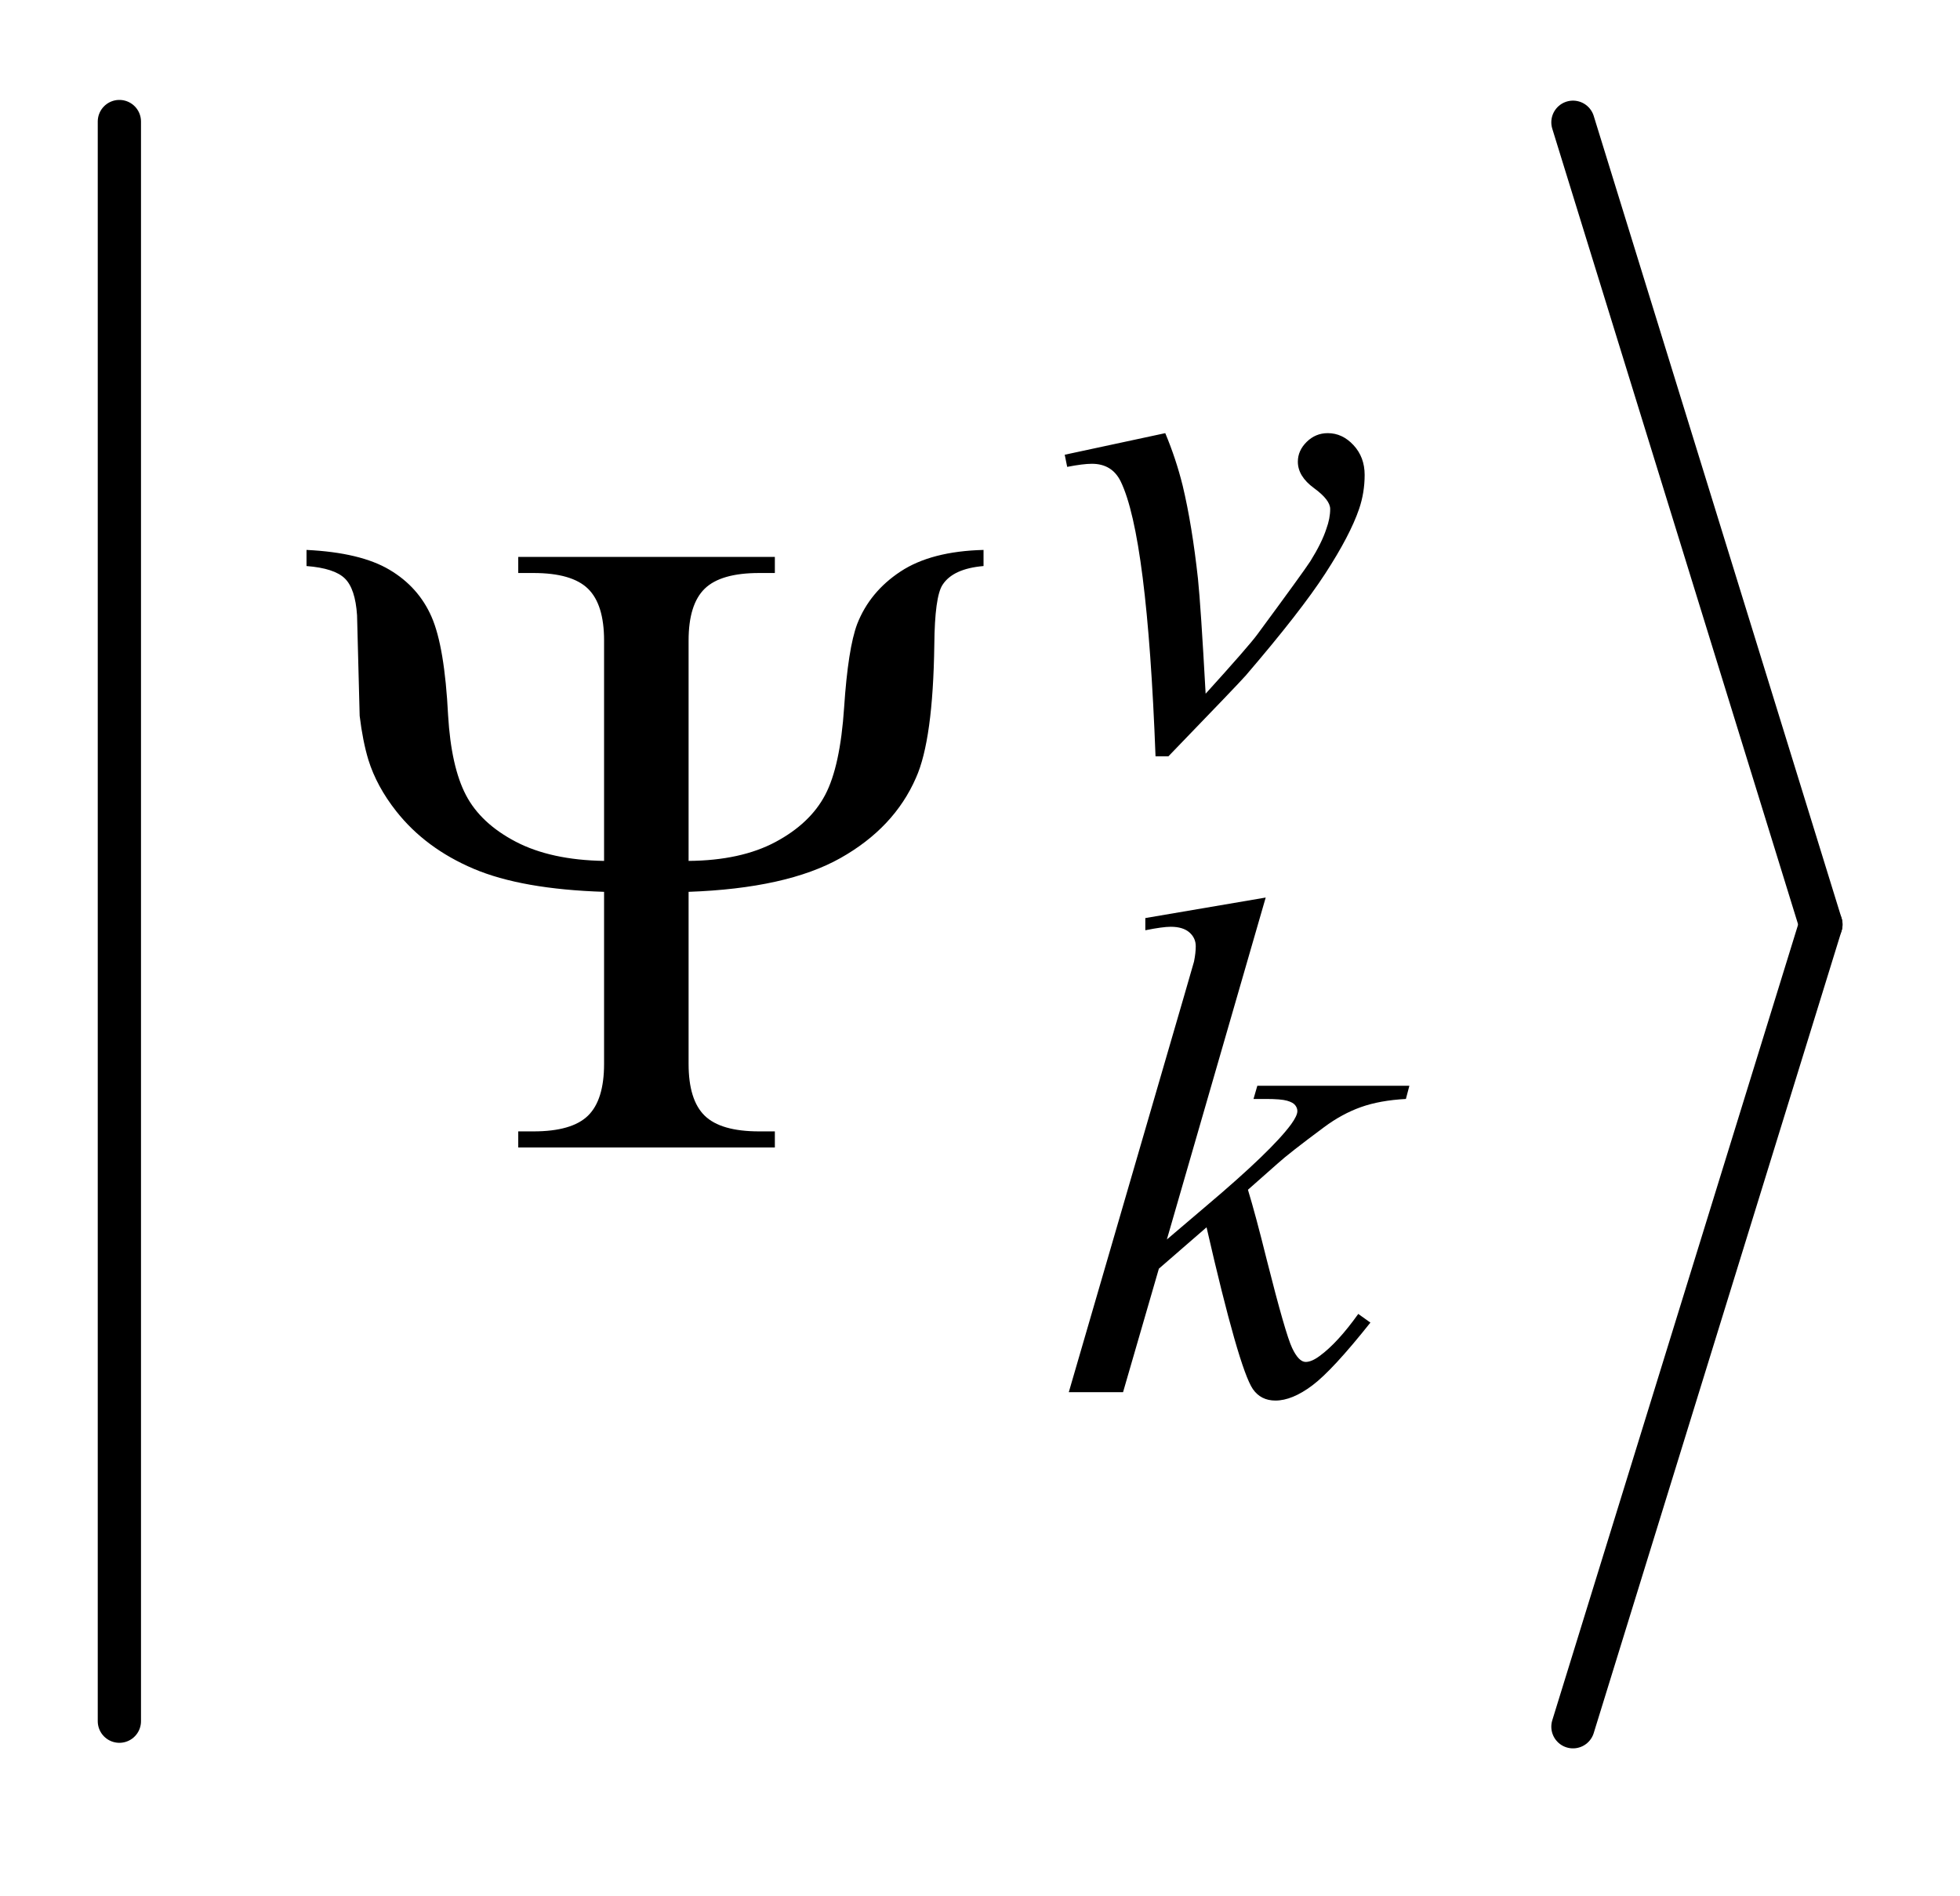<?xml version="1.0" encoding="UTF-8"?>
<!DOCTYPE svg PUBLIC '-//W3C//DTD SVG 1.0//EN'
          'http://www.w3.org/TR/2001/REC-SVG-20010904/DTD/svg10.dtd'>
<svg stroke-dasharray="none" shape-rendering="auto" xmlns="http://www.w3.org/2000/svg" font-family="'Dialog'" text-rendering="auto" width="31" fill-opacity="1" color-interpolation="auto" color-rendering="auto" preserveAspectRatio="xMidYMid meet" font-size="12px" viewBox="0 0 31 30" fill="black" xmlns:xlink="http://www.w3.org/1999/xlink" stroke="black" image-rendering="auto" stroke-miterlimit="10" stroke-linecap="square" stroke-linejoin="miter" font-style="normal" stroke-width="1" height="30" stroke-dashoffset="0" font-weight="normal" stroke-opacity="1"
><!--Generated by the Batik Graphics2D SVG Generator--><defs id="genericDefs"
  /><g
  ><defs id="defs1"
    ><clipPath clipPathUnits="userSpaceOnUse" id="clipPath1"
      ><path d="M1.003 1.415 L20.651 1.415 L20.651 20.119 L1.003 20.119 L1.003 1.415 Z"
      /></clipPath
      ><clipPath clipPathUnits="userSpaceOnUse" id="clipPath2"
      ><path d="M32.051 45.222 L32.051 642.778 L659.778 642.778 L659.778 45.222 Z"
      /></clipPath
    ></defs
    ><g stroke-width="14" transform="scale(1.576,1.576) translate(-1.003,-1.415) matrix(0.031,0,0,0.031,0,0)" stroke-linejoin="round" stroke-linecap="round"
    ><line y2="603" fill="none" x1="71" clip-path="url(#clipPath2)" x2="71" y1="85"
    /></g
    ><g stroke-width="14" transform="matrix(0.049,0,0,0.049,-1.581,-2.23)" stroke-linejoin="round" stroke-linecap="round"
    ><line y2="344" fill="none" x1="540" clip-path="url(#clipPath2)" x2="620" y1="85"
    /></g
    ><g stroke-width="14" transform="matrix(0.049,0,0,0.049,-1.581,-2.23)" stroke-linejoin="round" stroke-linecap="round"
    ><line y2="603" fill="none" x1="620" clip-path="url(#clipPath2)" x2="540" y1="344"
    /></g
    ><g transform="matrix(0.049,0,0,0.049,-1.581,-2.23)"
    ><path d="M375.938 192.328 L408.391 185.359 Q411.875 193.672 414.016 202.328 Q417.047 215.016 418.953 232.422 Q419.859 241.172 421.422 269.484 Q435.469 253.984 438.156 250.281 Q452.984 230.172 455.234 226.688 Q458.938 220.734 460.391 216.25 Q461.625 212.875 461.625 209.844 Q461.625 206.922 456.406 203.109 Q451.188 199.297 451.188 194.578 Q451.188 190.984 454.047 188.172 Q456.906 185.359 460.844 185.359 Q465.562 185.359 469.156 189.234 Q472.75 193.109 472.75 198.844 Q472.75 204.562 470.953 209.844 Q468.031 218.375 460.047 230.672 Q452.078 242.969 434.344 263.641 Q432.094 266.219 409.406 289.703 L405.25 289.703 Q402.562 218.609 394.016 200.969 Q391.219 195.25 384.703 195.25 Q381.891 195.25 376.734 196.25 L375.938 192.328 Z" stroke="none" clip-path="url(#clipPath2)"
    /></g
    ><g transform="matrix(0.049,0,0,0.049,-1.581,-2.23)"
    ><path d="M440.812 335.297 L408.906 445.703 L421.719 434.797 Q442.719 417.062 449 408.531 Q451.031 405.719 451.031 404.25 Q451.031 403.25 450.344 402.359 Q449.672 401.453 447.703 400.891 Q445.75 400.328 440.812 400.328 L436.875 400.328 L438.109 396.062 L487.188 396.062 L486.062 400.328 Q477.641 400.781 471.516 402.969 Q465.406 405.156 459.672 409.422 Q448.328 417.844 444.734 421.109 L435.078 429.641 Q437.547 437.719 441.141 452.219 Q447.203 476.25 449.344 480.734 Q451.469 485.234 453.719 485.234 Q455.625 485.234 458.219 483.312 Q464.047 479.047 470.688 469.734 L474.609 472.531 Q462.375 487.922 455.859 492.812 Q449.344 497.703 443.953 497.703 Q439.234 497.703 436.656 493.984 Q432.156 487.359 421.719 441.766 L406.328 455.125 L394.766 495 L377.25 495 L414.531 366.859 L417.672 355.969 Q418.234 353.156 418.234 351.031 Q418.234 348.328 416.156 346.531 Q414.078 344.734 410.141 344.734 Q407.562 344.734 401.953 345.859 L401.953 341.922 L440.812 335.297 Z" stroke="none" clip-path="url(#clipPath2)"
    /></g
    ><g transform="matrix(0.049,0,0,0.049,-1.581,-2.23)"
    ><path d="M254.531 323.469 Q271.406 323.328 282.578 317.359 Q293.766 311.375 298.609 302.172 Q303.469 292.953 304.734 273.906 Q306 254.844 308.953 246.969 Q313.031 236.562 322.938 230.031 Q332.859 223.484 349.734 223.062 L349.734 228.266 Q339.891 229.109 336.516 234.312 Q333.984 238.109 333.844 253.719 Q333.422 284.375 327.938 296.609 Q320.906 312.781 303.531 322.562 Q286.172 332.328 254.531 333.453 L254.531 389 Q254.531 400.672 259.734 405.734 Q264.938 410.797 277.312 410.797 L282.375 410.797 L282.375 416 L199.547 416 L199.547 410.797 L204.469 410.797 Q216.844 410.797 222.047 405.734 Q227.25 400.672 227.25 389 L227.25 333.453 Q200.672 332.609 185.125 326 Q169.594 319.391 160.172 307.438 Q153.844 299.422 151.172 290.844 Q149.344 284.797 148.359 276.641 L147.516 244.156 Q146.953 235.578 143.578 232.281 Q140.203 228.969 131.203 228.266 L131.203 223.062 Q148.641 223.906 157.984 229.469 Q167.344 235.016 171.562 244.656 Q175.781 254.281 176.906 276.5 Q177.891 293.094 182.672 302.234 Q187.453 311.375 198.766 317.281 Q210.094 323.188 227.25 323.469 L227.25 252.312 Q227.25 240.641 222.047 235.578 Q216.844 230.516 204.469 230.516 L199.547 230.516 L199.547 225.312 L282.375 225.312 L282.375 230.516 L277.312 230.516 Q264.938 230.516 259.734 235.578 Q254.531 240.641 254.531 252.312 L254.531 323.469 Z" stroke="none" clip-path="url(#clipPath2)"
    /></g
  ></g
></svg
>
